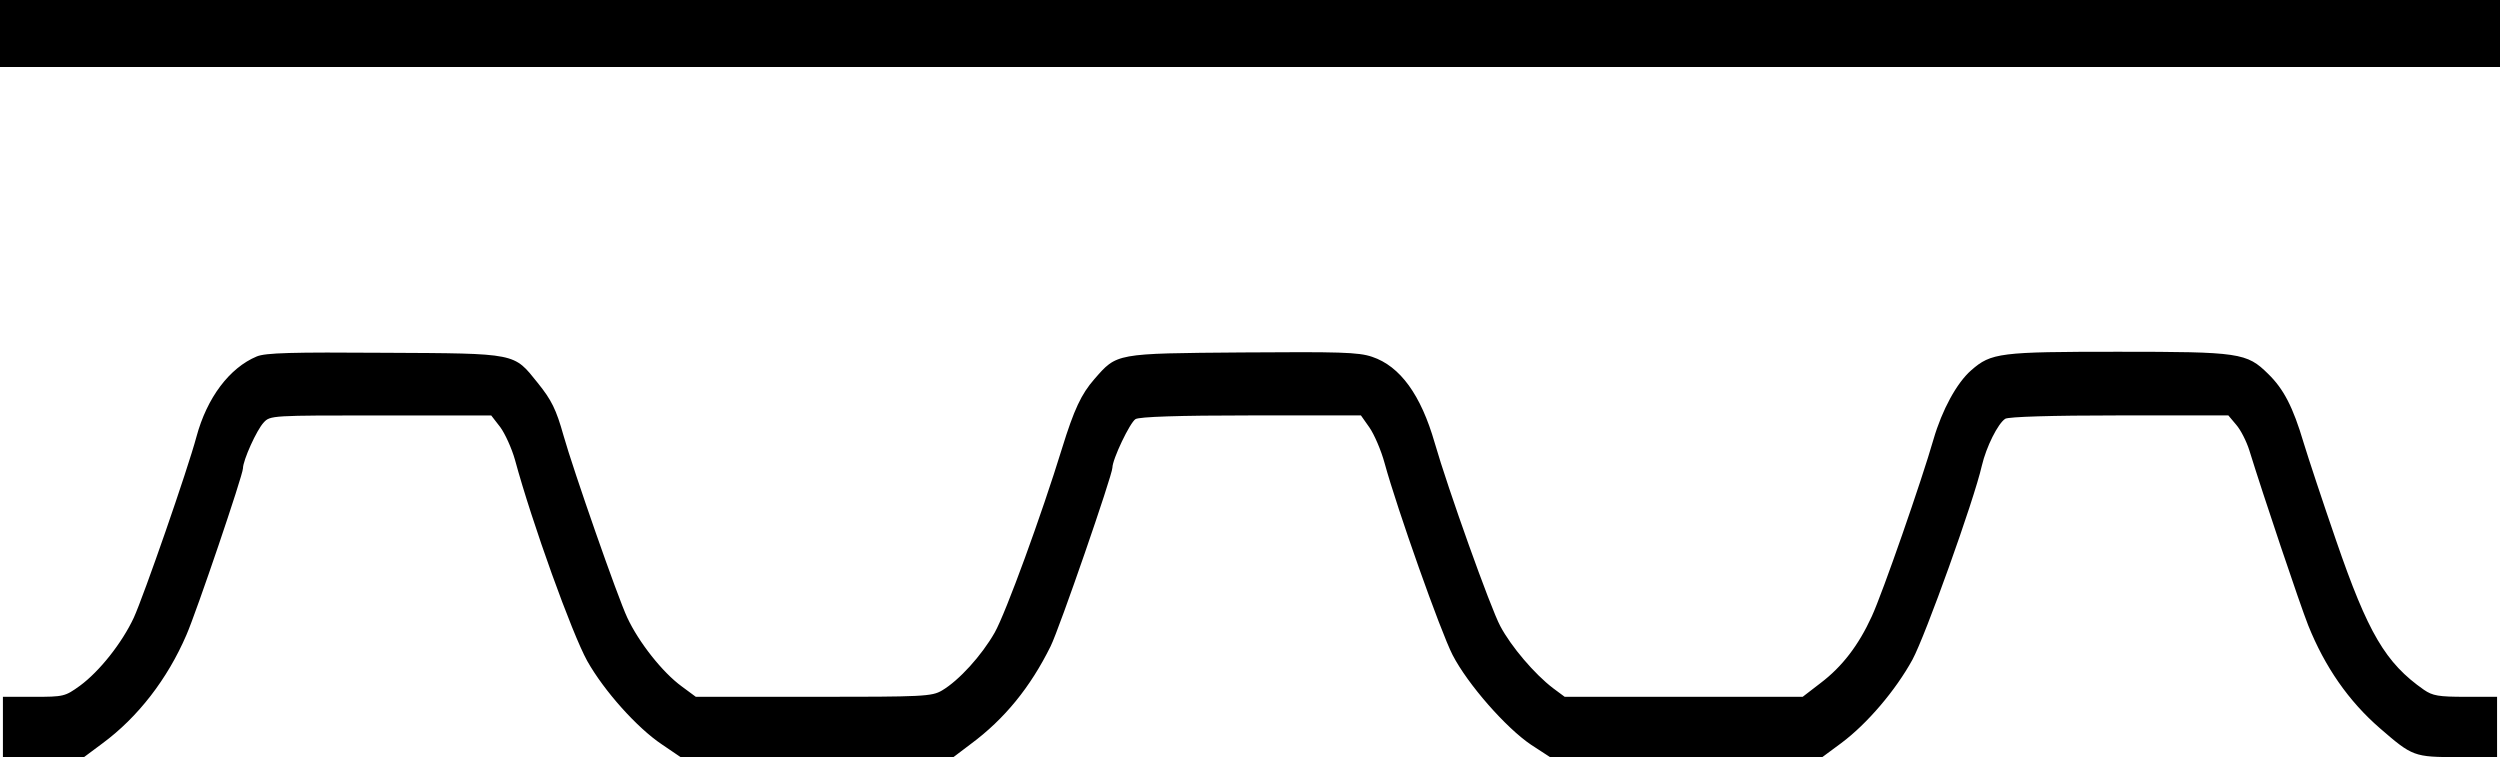 <svg xmlns="http://www.w3.org/2000/svg" viewBox="0 0 238.504 72.228"><path d="M0 3.199v3.196h238.504V.003H0v3.196zM24.492 34.007c-2.597 1.087-4.748 3.931-5.753 7.67-.838 3.132-5.027 15.181-5.977 17.258-1.117 2.397-3.267 5.114-5.138 6.488-1.425 1.023-1.536 1.055-4.413 1.055H.278v5.752h7.737l1.759-1.31c3.38-2.493 6.2-6.136 8.015-10.355.95-2.173 5.39-15.244 5.39-15.883 0-.767 1.313-3.676 1.983-4.379.615-.67.782-.67 11.172-.67h10.528l.866 1.118c.447.607 1.09 2.013 1.397 3.1 1.647 6.072 5.446 16.586 6.898 19.207 1.62 2.876 4.775 6.392 7.121 7.958l1.788 1.214H90.96l1.647-1.246c3.24-2.397 5.698-5.433 7.625-9.332.838-1.694 5.893-16.331 5.893-17.034 0-.8 1.675-4.315 2.206-4.634.363-.224 4.077-.352 11.031-.352h10.473l.81 1.15c.447.64 1.118 2.174 1.453 3.42 1.2 4.379 5.334 16.044 6.479 18.28 1.452 2.813 5.11 6.968 7.485 8.566l1.815 1.182h25.973l1.815-1.342c2.486-1.854 5.195-5.05 6.787-7.958 1.229-2.269 5.865-15.18 6.619-18.504.419-1.79 1.536-4.027 2.234-4.474.335-.192 4.385-.32 10.892-.32h10.39l.753.895c.42.48.978 1.566 1.257 2.46 1.313 4.251 4.804 14.638 5.613 16.683 1.592 3.963 3.855 7.223 6.843 9.812 3.1 2.684 3.24 2.748 7.429 2.748h3.742v-5.752h-2.988c-2.598 0-3.156-.096-3.994-.672-3.659-2.556-5.334-5.4-8.378-14.253-1.257-3.644-2.654-7.862-3.1-9.332-1.006-3.388-1.9-5.114-3.38-6.552-2.038-2.013-2.709-2.11-14.327-2.11-11.255 0-12.093.097-13.992 1.759-1.396 1.214-2.792 3.803-3.602 6.583-1.117 3.9-4.86 14.67-5.893 16.906-1.257 2.749-2.82 4.794-4.888 6.36l-1.703 1.31H149.274l-1.117-.83c-1.76-1.343-3.993-3.963-5.027-5.913-.921-1.694-5.027-13.199-6.256-17.481-1.312-4.57-3.295-7.319-5.976-8.214-1.313-.447-3.128-.48-12.4-.415-12.149.096-11.926.064-14.104 2.556-1.229 1.407-1.927 2.877-3.072 6.584-1.955 6.36-5.362 15.692-6.423 17.578-1.257 2.205-3.408 4.57-5.027 5.528-.978.576-1.76.608-12.26.608H66.383l-1.34-.991c-1.844-1.342-4.106-4.219-5.195-6.552-.922-1.95-5.167-14.126-6.088-17.385-.699-2.493-1.145-3.388-2.458-5.018-2.318-2.876-1.871-2.812-14.578-2.876-8.882-.064-11.395 0-12.233.351z"/></svg>